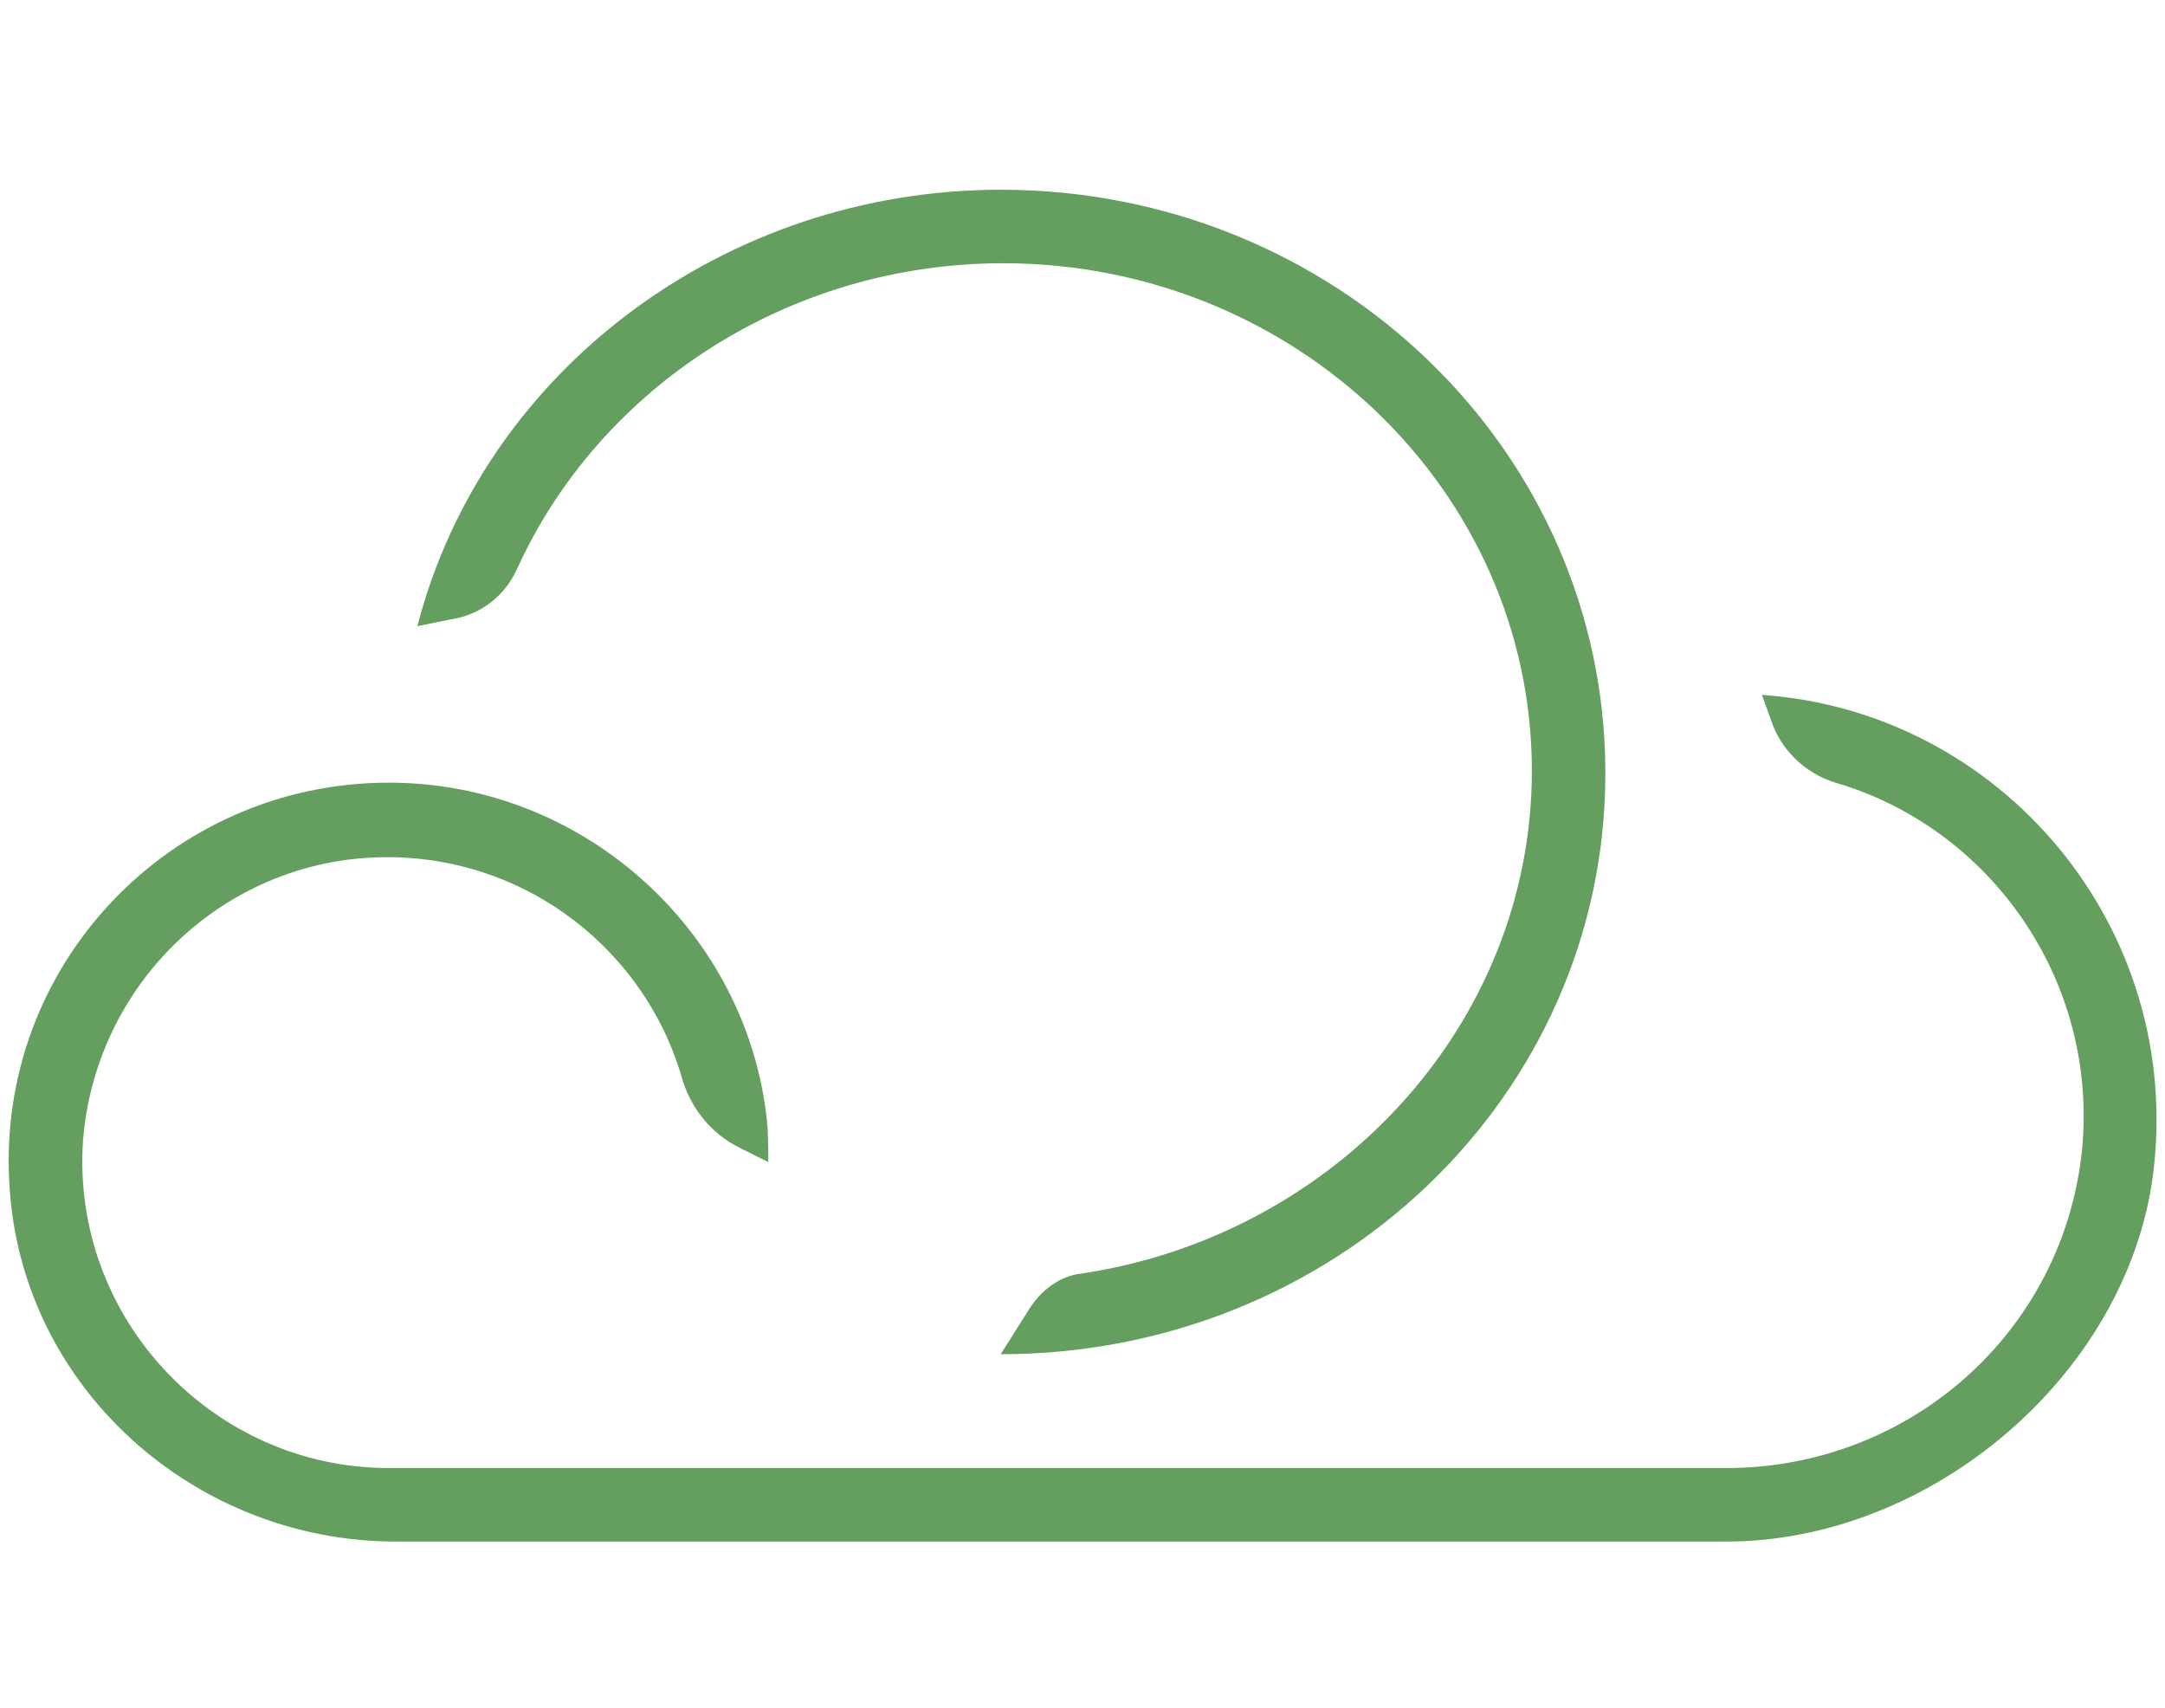 <?xml version="1.0" encoding="utf-8"?>
<!-- Generator: Adobe Illustrator 20.0.0, SVG Export Plug-In . SVG Version: 6.00 Build 0)  -->
<svg version="1.1" id="Layer_1" xmlns="http://www.w3.org/2000/svg" xmlns:xlink="http://www.w3.org/1999/xlink" x="0px" y="0px"
	 viewBox="0 0 91.3 72" style="enable-background:new 0 0 91.3 72;" xml:space="preserve">
<style type="text/css">
	.st0{fill:#649F5F;}
</style>
<g>
	<path class="st0" d="M42.2,57.1l1.2-1.9c0.5-0.8,1.3-1.4,2.2-1.5c10.7-1.6,19-10.5,19-21.2c0-11.8-10-21.4-22.3-21.4
		c-9,0-17,5.2-20.5,12.9c-0.5,1.1-1.5,1.9-2.7,2.1l-1.5,0.3C20.4,15.6,30.6,8,42.2,8c14.1,0,25.5,11,25.5,24.6S56.3,57.1,42.2,57.1z
		"/>
</g>
<g>
	<path class="st0" d="M72.8,65H16.7C8.2,65,0.9,58.5,0.4,50c-0.6-9.3,6.8-17,16-17c8.1,0,14.9,6.1,15.9,13.9
		c0.1,0.7,0.1,1.4,0.1,2.1l-1.2-0.6c-1.2-0.6-2-1.6-2.4-2.8c-1.6-5.8-7.2-10-13.7-9.4C8.9,36.8,4,41.8,3.5,48.1
		C3,55.6,9,61.9,16.4,61.9h56.4c7.7,0,14.2-5.7,15-13.4c0.7-7.2-3.9-13.6-10.4-15.5c-1.3-0.4-2.3-1.4-2.7-2.6l-0.4-1.1
		c10.1,0.7,17.8,9.8,16.5,20.2C89.7,58,81.4,65,72.8,65z"/>
</g>
</svg>
